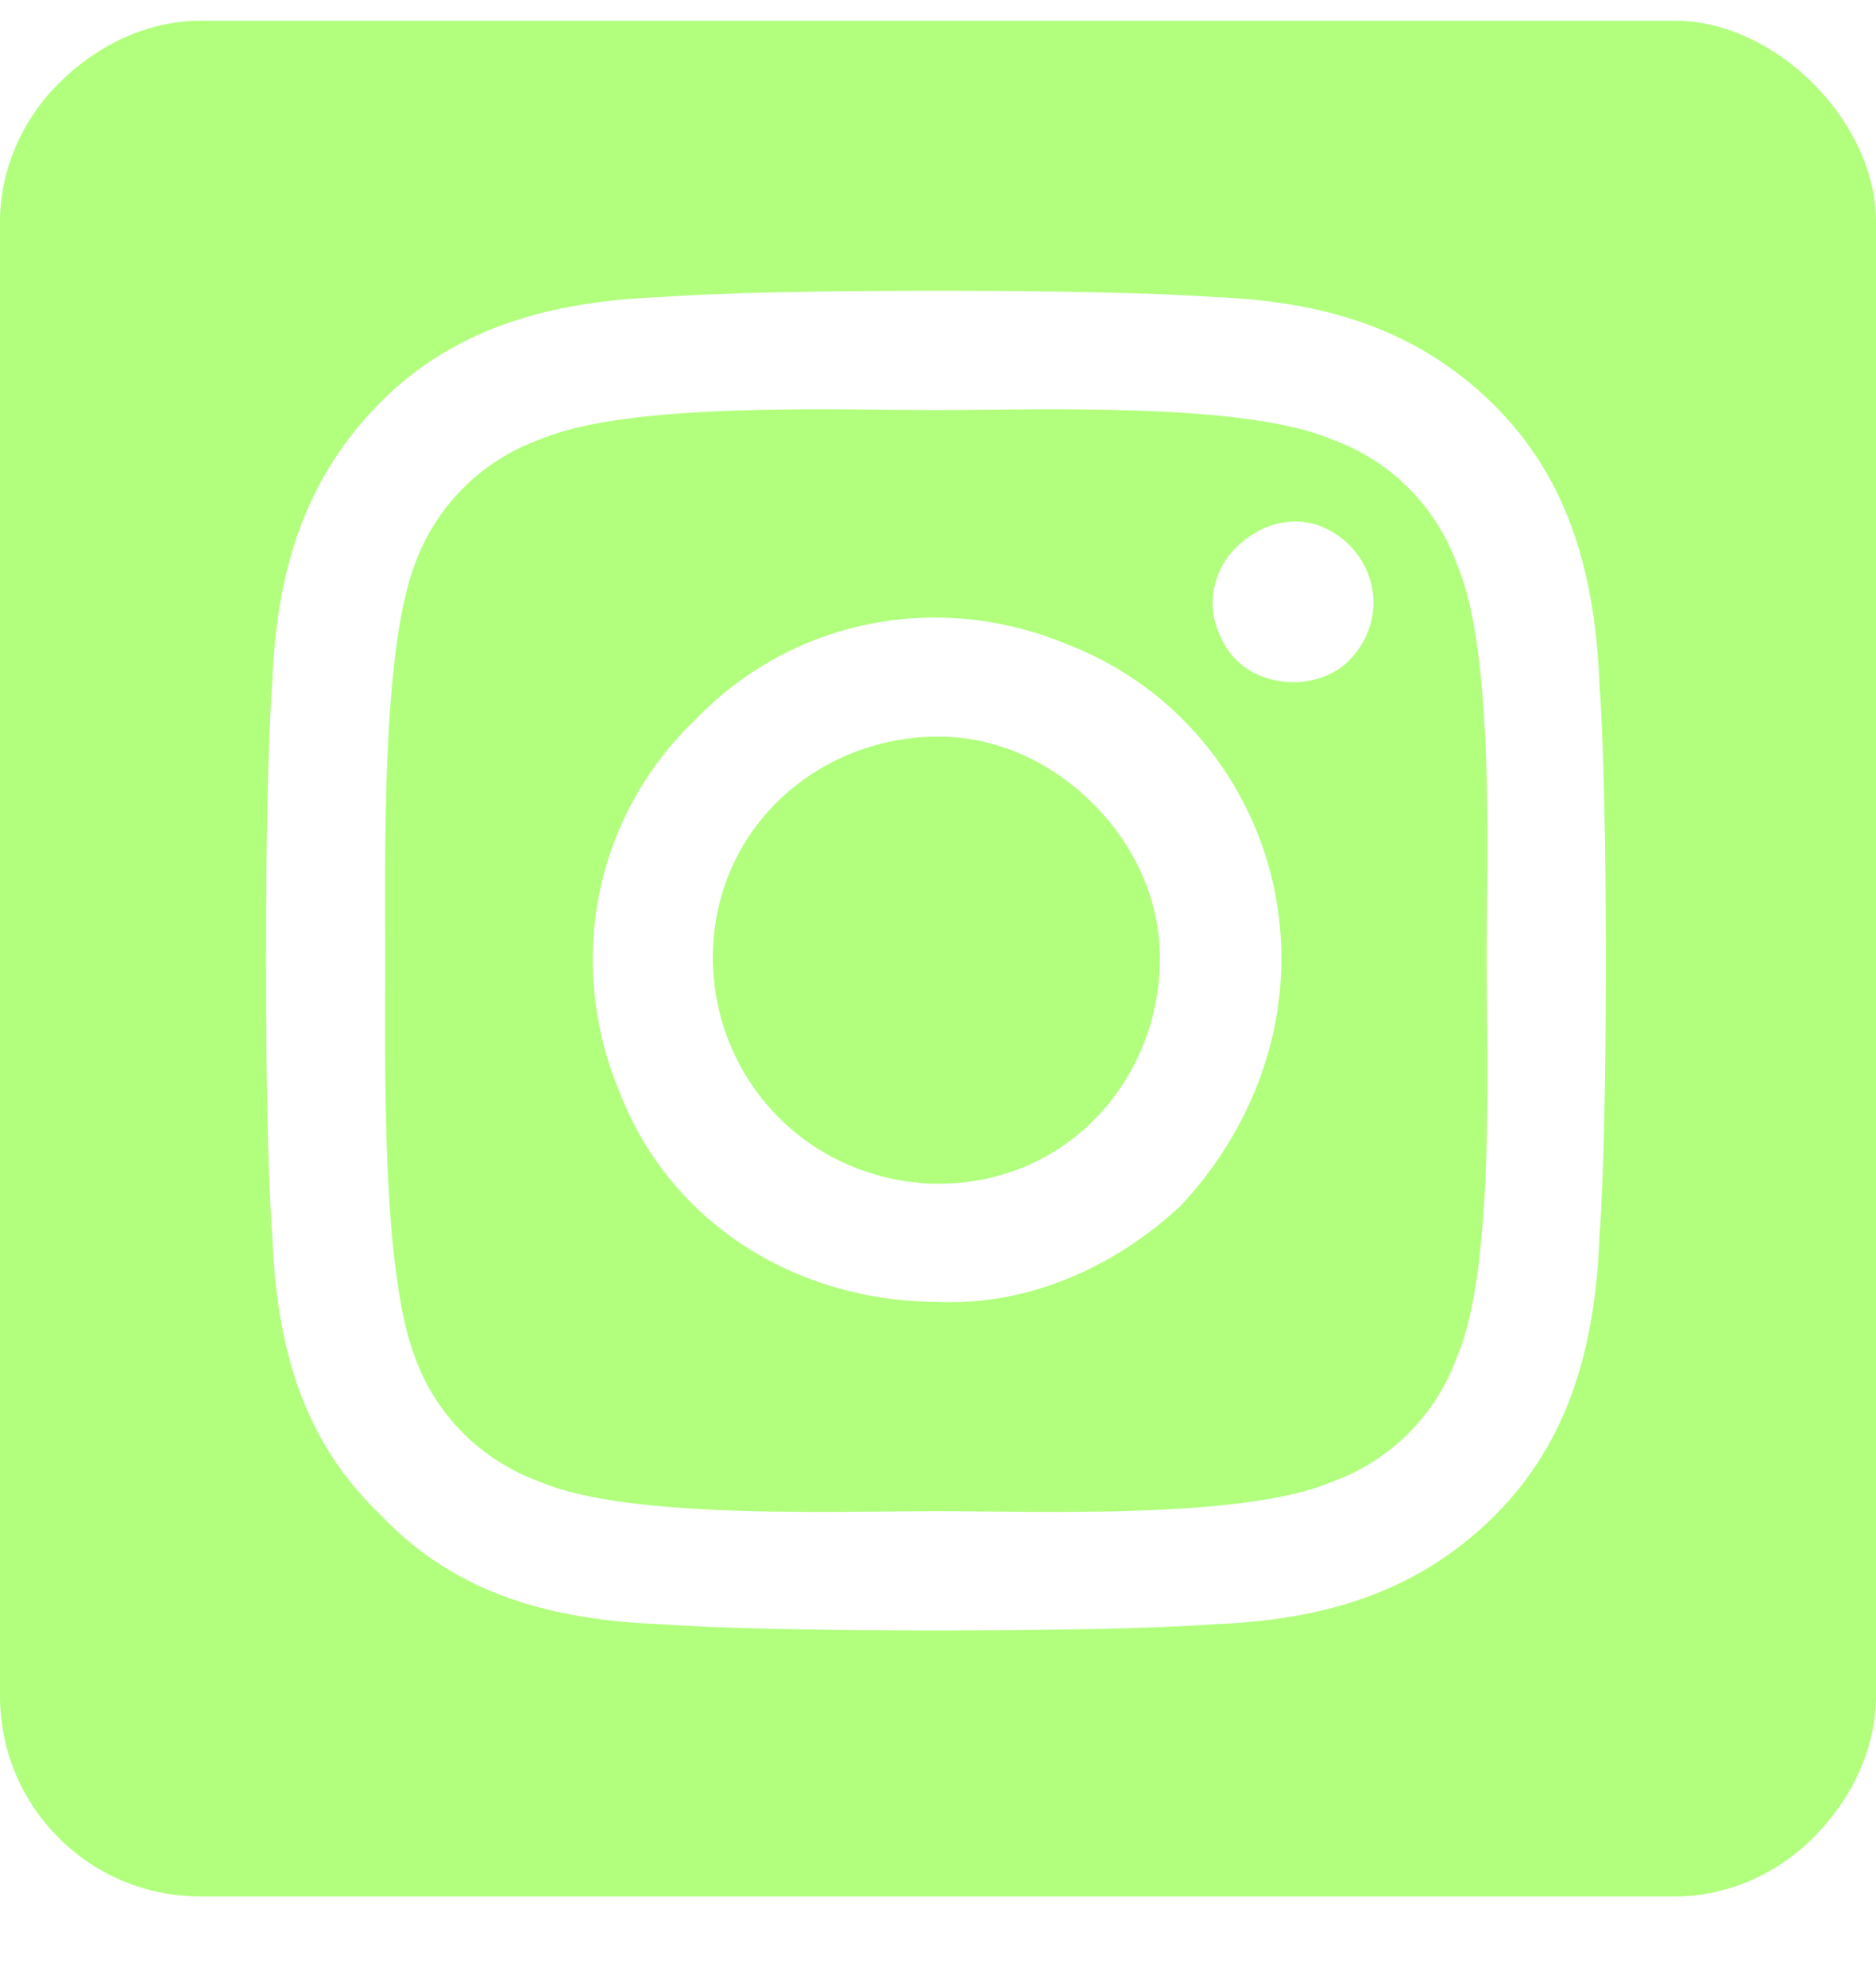 <svg xmlns="http://www.w3.org/2000/svg" width="17" height="18" viewBox="0 0 17 18" fill="none"><g id="SOCIALS ICONS"><path id="&#xEE;&#x81;&#x95;" d="M8.5 6.676C9.031 6.676 9.525 6.904 9.904 7.283C10.284 7.663 10.511 8.156 10.511 8.688C10.511 9.522 10.018 10.281 9.259 10.585C8.5 10.888 7.627 10.699 7.058 10.13C6.489 9.56 6.299 8.688 6.603 7.929C6.906 7.17 7.665 6.676 8.5 6.676ZM13.205 5.121C13.547 5.917 13.471 7.815 13.471 8.688C13.471 9.598 13.547 11.495 13.205 12.292C13.016 12.824 12.598 13.241 12.067 13.431C11.27 13.772 9.373 13.696 8.5 13.696C7.589 13.696 5.692 13.772 4.895 13.431C4.364 13.241 3.946 12.824 3.757 12.292C3.453 11.495 3.491 9.598 3.491 8.688C3.491 7.815 3.453 5.917 3.757 5.121C3.946 4.589 4.364 4.172 4.895 3.982C5.692 3.641 7.589 3.717 8.5 3.717C9.373 3.717 11.27 3.641 12.067 3.982C12.598 4.172 13.016 4.589 13.205 5.121ZM8.5 11.799C9.297 11.837 10.094 11.495 10.701 10.926C11.27 10.319 11.612 9.522 11.612 8.688C11.612 7.435 10.853 6.297 9.676 5.842C8.5 5.348 7.172 5.614 6.299 6.525C5.388 7.397 5.123 8.725 5.616 9.902C6.071 11.078 7.21 11.799 8.5 11.799ZM11.725 6.183C11.915 6.183 12.105 6.107 12.219 5.993C12.37 5.842 12.446 5.652 12.446 5.462C12.446 5.158 12.257 4.893 11.991 4.779C11.725 4.665 11.422 4.741 11.194 4.969C11.005 5.158 10.929 5.462 11.042 5.728C11.156 6.031 11.422 6.183 11.725 6.183ZM15.179 0.188C15.634 0.188 16.089 0.415 16.431 0.757C16.772 1.098 17 1.554 17 2.009V15.366C17 15.859 16.772 16.315 16.431 16.656C16.089 16.998 15.634 17.188 15.179 17.188H1.821C1.328 17.188 0.873 16.998 0.531 16.656C0.19 16.315 0 15.859 0 15.366V2.009C0 1.554 0.19 1.098 0.531 0.757C0.873 0.415 1.328 0.188 1.821 0.188H15.179ZM14.495 11.192C14.571 10.205 14.571 7.208 14.495 6.221C14.458 5.234 14.23 4.362 13.547 3.679C12.826 2.958 11.953 2.73 11.005 2.692C9.98 2.616 6.982 2.616 5.996 2.692C5.009 2.73 4.136 2.958 3.453 3.641C2.732 4.362 2.504 5.234 2.467 6.183C2.391 7.208 2.391 10.205 2.467 11.192C2.504 12.179 2.732 13.051 3.453 13.734C4.136 14.455 5.009 14.683 5.996 14.721C6.982 14.797 9.98 14.797 11.005 14.721C11.953 14.683 12.826 14.455 13.547 13.734C14.23 13.051 14.458 12.179 14.495 11.192Z" fill="#B1FF7D"></path></g></svg>